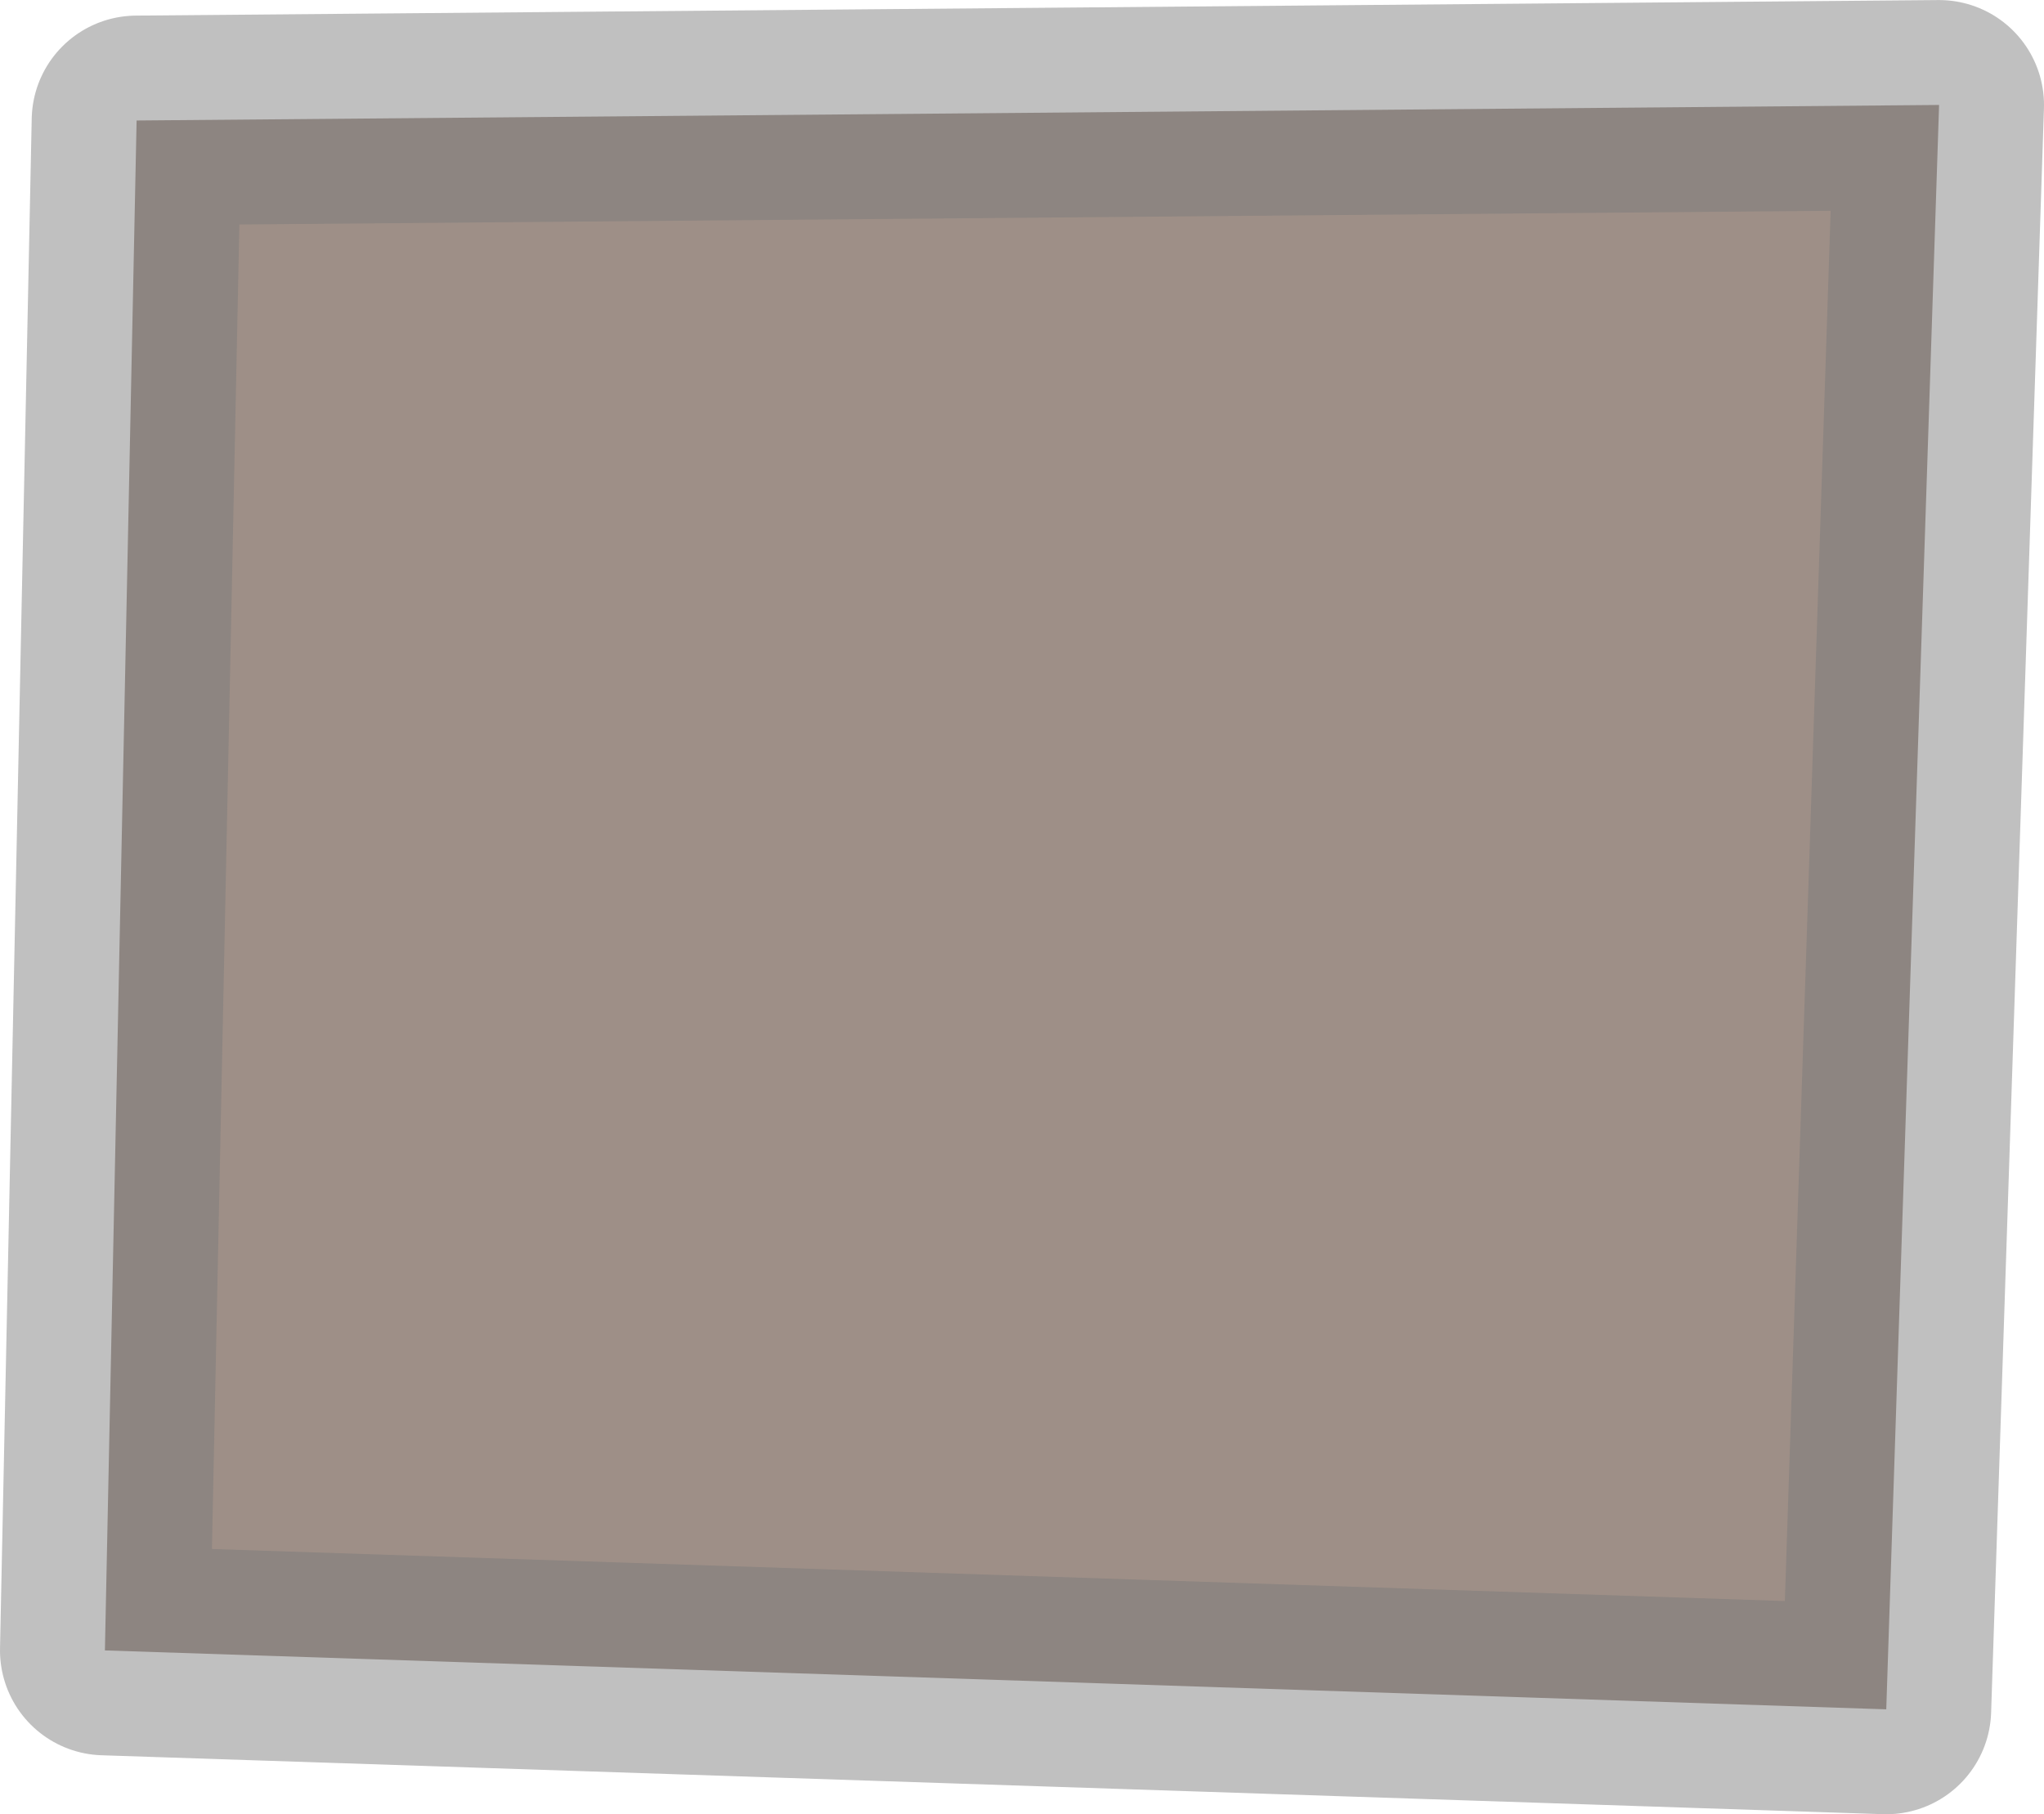 <?xml version="1.0" encoding="UTF-8" standalone="no"?>
<!-- Created with Inkscape (http://www.inkscape.org/) -->

<svg
   xmlns:dc="http://purl.org/dc/elements/1.1/"
   xmlns:cc="http://creativecommons.org/ns#"
   xmlns:rdf="http://www.w3.org/1999/02/22-rdf-syntax-ns#"
   xmlns:svg="http://www.w3.org/2000/svg"
   xmlns="http://www.w3.org/2000/svg"
   xmlns:sodipodi="http://sodipodi.sourceforge.net/DTD/sodipodi-0.dtd"
   xmlns:inkscape="http://www.inkscape.org/namespaces/inkscape"
   width="4.641mm"
   height="4.12mm"
   viewBox="0 0 16.444 14.597"
   id="svg2"
   version="1.1"
   inkscape:version="0.91 r13725"
   sodipodi:docname="photo5_2.svg">
  <defs
     id="defs4" />
  <sodipodi:namedview
     id="base"
     pagecolor="#ffffff"
     bordercolor="#666666"
     borderopacity="1.0"
     inkscape:pageopacity="0.0"
     inkscape:pageshadow="2"
     inkscape:zoom="0.98994949"
     inkscape:cx="-594.56935"
     inkscape:cy="379.01109"
     inkscape:document-units="px"
     inkscape:current-layer="layer1"
     showgrid="false"
     inkscape:window-width="1920"
     inkscape:window-height="1176"
     inkscape:window-x="1680"
     inkscape:window-y="24"
     inkscape:window-maximized="1"
     fit-margin-top="0"
     fit-margin-left="0"
     fit-margin-right="0"
     fit-margin-bottom="0" />
  <g
     inkscape:label="Layer 1"
     inkscape:groupmode="layer"
     id="layer1"
     transform="translate(-358.118,-1019.435)">
    <path
       d="m 359.217,1020.404 -0.255,12.31 14.331,0.474 0.425,-12.909 z"
       id="path5498"
       inkscape:connector-curvature="0"
       style="fill:#9e8f87;stroke:#7b7b7b;stroke-width:1.688;stroke-linecap:round;stroke-linejoin:round;stroke-opacity:0.475" />
  </g>
</svg>
